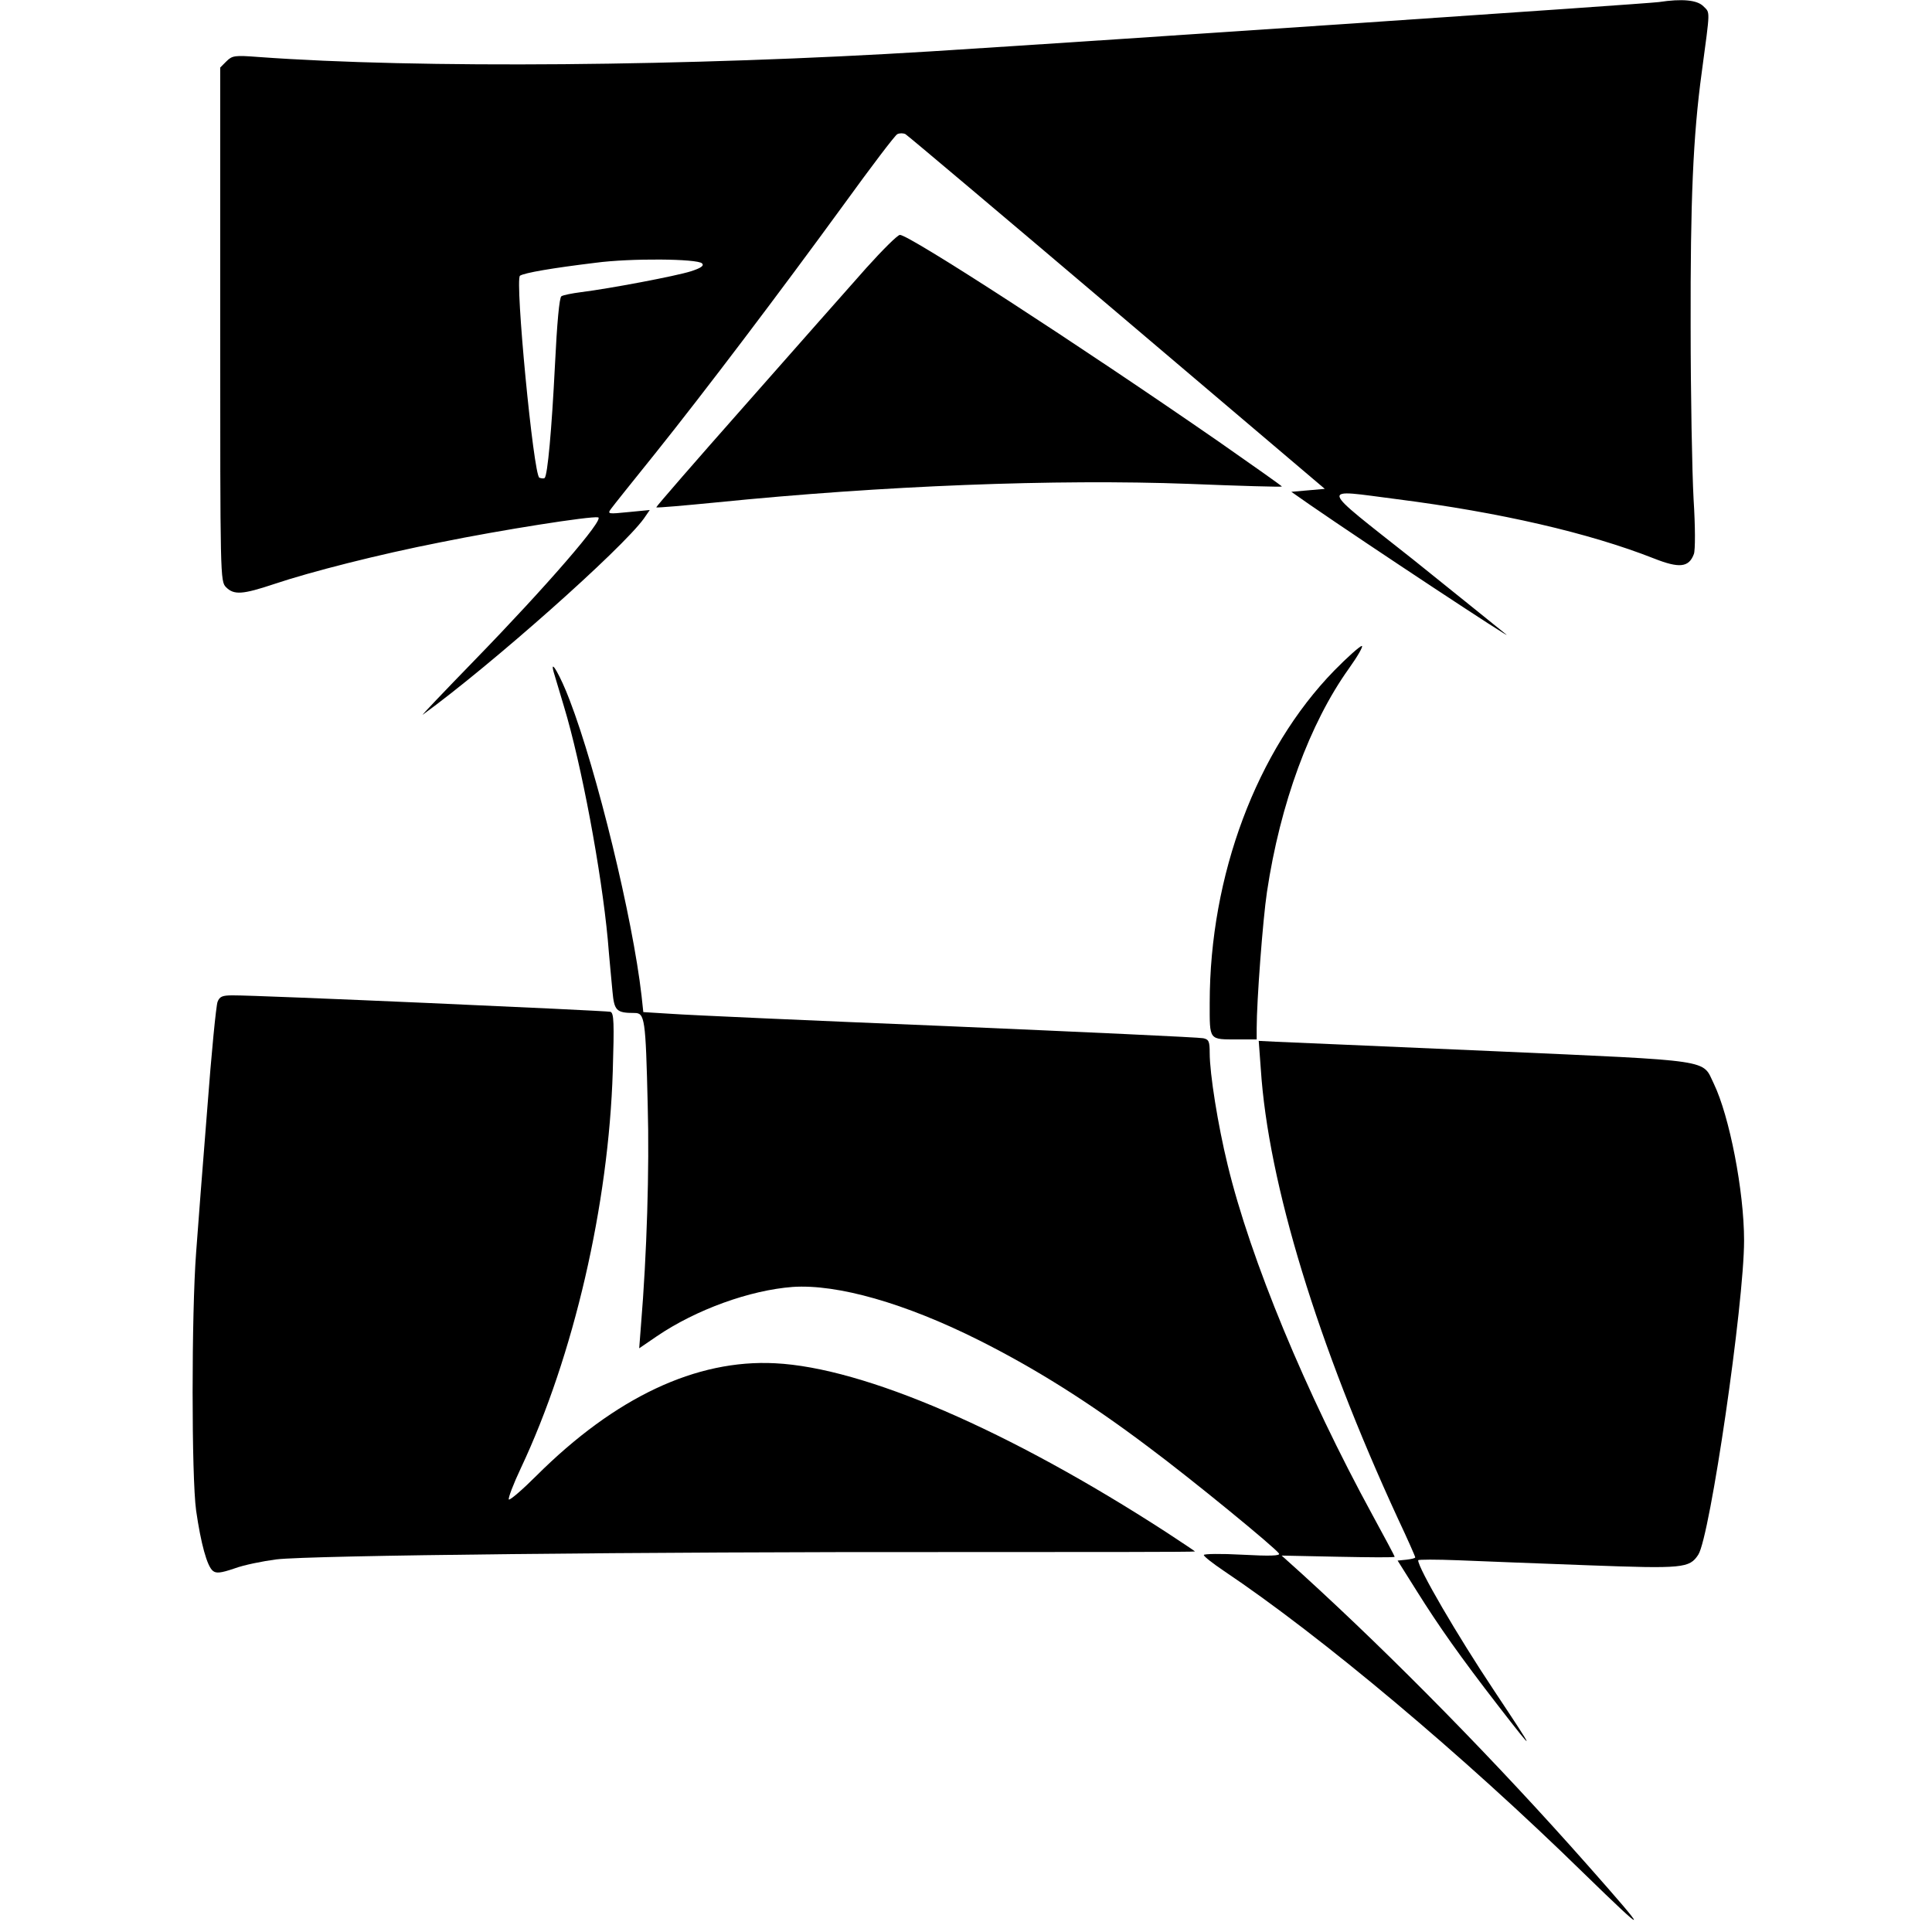<?xml version="1.0" standalone="no"?>
<!DOCTYPE svg PUBLIC "-//W3C//DTD SVG 20010904//EN"
 "http://www.w3.org/TR/2001/REC-SVG-20010904/DTD/svg10.dtd">
<svg version="1.0" xmlns="http://www.w3.org/2000/svg"
 width="658pt" height="658pt" viewBox="0 0 658 658"
 preserveAspectRatio="xMidYMid meet">
<g transform="translate(0,658) scale(0.1,-0.1)"
fill="#000000" stroke="none">
<path d="M5650 6573 c-44 -6 -1845 -128 -2480 -168 -822 -51 -1745 -59 -2291
-19 -79 6 -88 5 -108 -15 l-21 -21 0 -875 c0 -862 0 -875 20 -895 27 -27 56
-25 164 11 125 42 357 101 566 142 206 42 512 90 537 85 24 -4 -176 -235 -422
-488 -104 -107 -183 -190 -175 -184 233 169 678 564 753 668 l20 29 -72 -7
c-70 -7 -73 -7 -60 11 8 11 75 95 150 188 169 211 424 548 644 850 92 127 173
234 181 238 8 4 20 4 28 0 7 -4 332 -278 721 -608 l707 -600 -57 -5 -57 -5 63
-44 c200 -138 699 -467 669 -442 -19 16 -163 131 -318 256 -326 258 -321 239
-55 205 352 -45 655 -115 876 -202 86 -34 119 -31 136 15 5 13 5 93 -1 187 -5
91 -10 356 -10 590 -1 424 8 646 38 865 29 217 29 200 5 224 -21 21 -72 26
-151 14z m-3259 -890 c8 -8 -4 -16 -38 -27 -50 -16 -277 -59 -374 -71 -31 -4
-61 -10 -67 -14 -7 -4 -15 -92 -22 -236 -11 -219 -25 -373 -35 -383 -2 -2 -10
-2 -18 1 -20 8 -84 676 -66 688 16 10 109 26 257 44 119 16 347 14 363 -2z"/>
<path d="M2951 5668 c-55 -62 -239 -270 -409 -463 -170 -192 -308 -351 -307
-353 2 -2 94 6 206 17 566 57 1154 80 1609 63 172 -7 315 -11 316 -9 1 1 -95
69 -214 152 -478 331 -1055 705 -1087 705 -8 0 -59 -51 -114 -112z"/>
<path d="M4544 4296 c-264 -271 -424 -698 -424 -1132 0 -129 -4 -124 96 -124
l64 0 0 38 c0 93 21 371 35 464 45 301 146 575 279 761 30 42 50 77 44 77 -6
0 -49 -38 -94 -84z"/>
<path d="M1886 4290 c4 -14 20 -67 35 -117 59 -195 127 -558 149 -793 5 -63
13 -143 16 -177 6 -65 13 -73 75 -73 35 0 38 -17 45 -315 6 -215 -3 -508 -23
-749 l-6 -78 60 41 c134 91 317 157 463 168 152 10 382 -55 635 -182 191 -96
373 -210 576 -363 149 -111 432 -343 445 -363 5 -8 -31 -9 -125 -4 -72 4 -131
3 -131 -1 0 -5 31 -29 68 -54 334 -224 815 -628 1226 -1030 225 -219 227 -214
11 30 -305 345 -657 704 -970 989 l-70 63 193 -4 c105 -2 192 -3 192 0 0 2
-34 66 -75 141 -228 418 -416 871 -494 1194 -33 135 -61 310 -61 381 0 39 -3
46 -22 50 -13 3 -403 21 -868 41 -465 19 -889 38 -942 42 l-97 6 -6 56 c-30
263 -152 765 -245 1007 -31 82 -69 148 -54 94z"/>
<path d="M741 3168 c-5 -13 -21 -176 -35 -363 -15 -187 -32 -407 -38 -490 -16
-209 -16 -766 0 -880 16 -111 37 -189 57 -205 11 -9 26 -8 73 8 32 12 97 25
143 31 113 14 1266 26 2292 25 460 0 837 0 837 2 0 1 -44 30 -97 65 -537 348
-1030 561 -1333 576 -269 14 -545 -116 -813 -383 -48 -48 -90 -84 -94 -81 -3
4 15 52 41 107 180 382 299 897 313 1352 5 164 4 198 -8 202 -14 4 -1208 57
-1287 56 -35 0 -44 -4 -51 -22z"/>
<path d="M4294 2940 c25 -390 194 -940 467 -1532 33 -70 59 -129 59 -132 0 -3
-13 -6 -30 -8 l-30 -3 66 -105 c74 -118 147 -222 277 -390 131 -169 130 -165
-13 50 -128 192 -260 419 -260 446 0 3 62 3 138 0 75 -3 273 -11 440 -17 324
-12 346 -10 376 36 40 61 156 855 156 1070 0 169 -50 424 -103 534 -41 84 9
77 -752 111 -374 16 -706 31 -739 32 l-59 3 7 -95z"/>
</g>
</svg>
